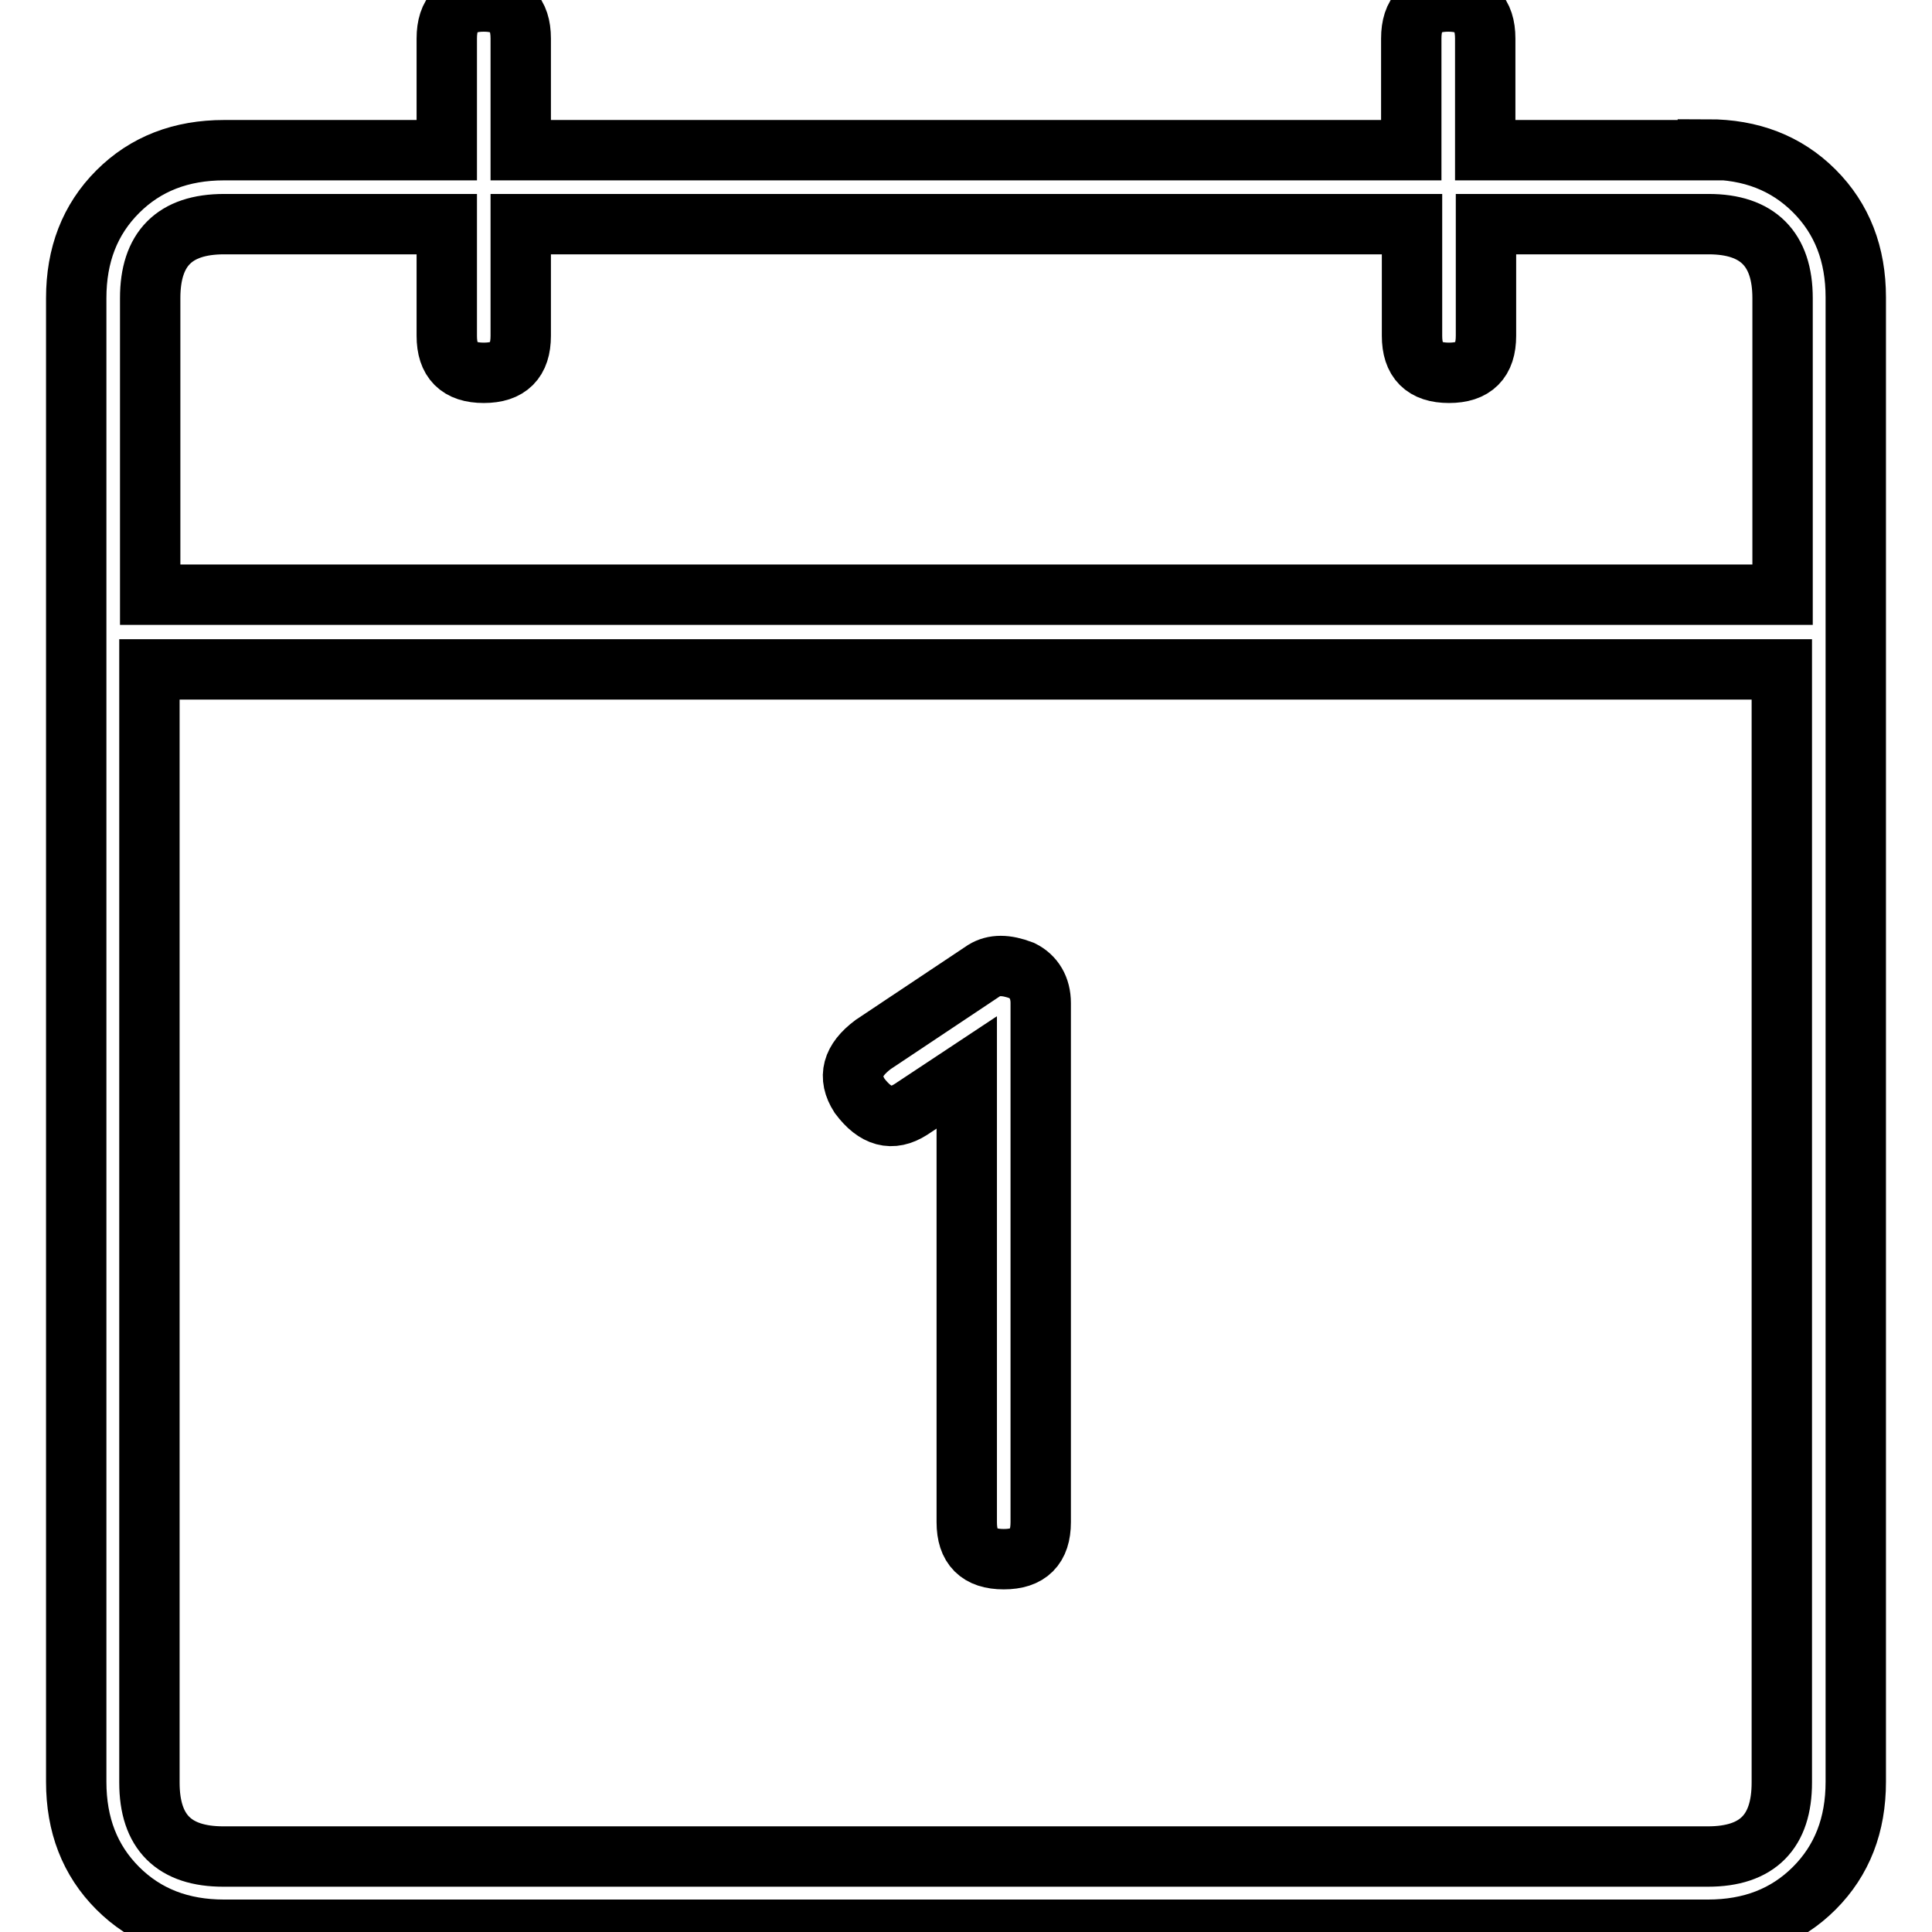 <?xml version="1.0" encoding="utf-8"?>
<!-- Svg Vector Icons : http://www.onlinewebfonts.com/icon -->
<!DOCTYPE svg PUBLIC "-//W3C//DTD SVG 1.1//EN" "http://www.w3.org/Graphics/SVG/1.1/DTD/svg11.dtd">
<svg version="1.1" xmlns="http://www.w3.org/2000/svg" xmlns:xlink="http://www.w3.org/1999/xlink" x="0px" y="0px" viewBox="0 0 256 256" enable-background="new 0 0 256 256" xml:space="preserve">
<g> <path stroke-width="8" fill-opacity="0" stroke="#000000"  d="M226.3,19.8c5.7,0,10.4,1.8,14.1,5.5c3.7,3.7,5.5,8.4,5.5,14.1v196.7c0,5.7-1.8,10.4-5.5,14.1 c-3.7,3.7-8.4,5.5-14.1,5.5H29.7c-5.7,0-10.4-1.8-14.1-5.5c-3.7-3.7-5.5-8.4-5.5-14.1V39.5c0-5.7,1.8-10.4,5.5-14.1 c3.7-3.7,8.4-5.5,14.1-5.5h29.5V5.1c0-3.3,1.6-4.9,4.9-4.9c3.3,0,4.9,1.6,4.9,4.9v14.8h118V5.1c0-3.3,1.6-4.9,4.9-4.9 s4.9,1.6,4.9,4.9v14.8H226.3z M29.7,29.7c-6.6,0-9.8,3.3-9.8,9.8v39.3h216.3V39.5c0-6.5-3.3-9.8-9.8-9.8h-29.5v14.8 c0,3.3-1.6,4.9-4.9,4.9s-4.9-1.6-4.9-4.9V29.7H69v14.8c0,3.3-1.6,4.9-4.9,4.9c-3.3,0-4.9-1.6-4.9-4.9V29.7H29.7z M226.3,246 c6.6,0,9.8-3.3,9.8-9.8V88.7H19.8v147.5c0,6.6,3.3,9.8,9.8,9.8H226.3z M135.4,128.6c1.6,0.8,2.5,2.3,2.5,4.3v68.8 c0,3.3-1.6,4.9-4.9,4.9c-3.3,0-4.9-1.6-4.9-4.9v-59.6l-7.4,4.9c-2.5,1.6-4.7,1-6.8-1.8c-1.6-2.5-1-4.7,1.8-6.8l14.7-9.8 C131.7,127.8,133.3,127.8,135.4,128.6z"/></g>
</svg>